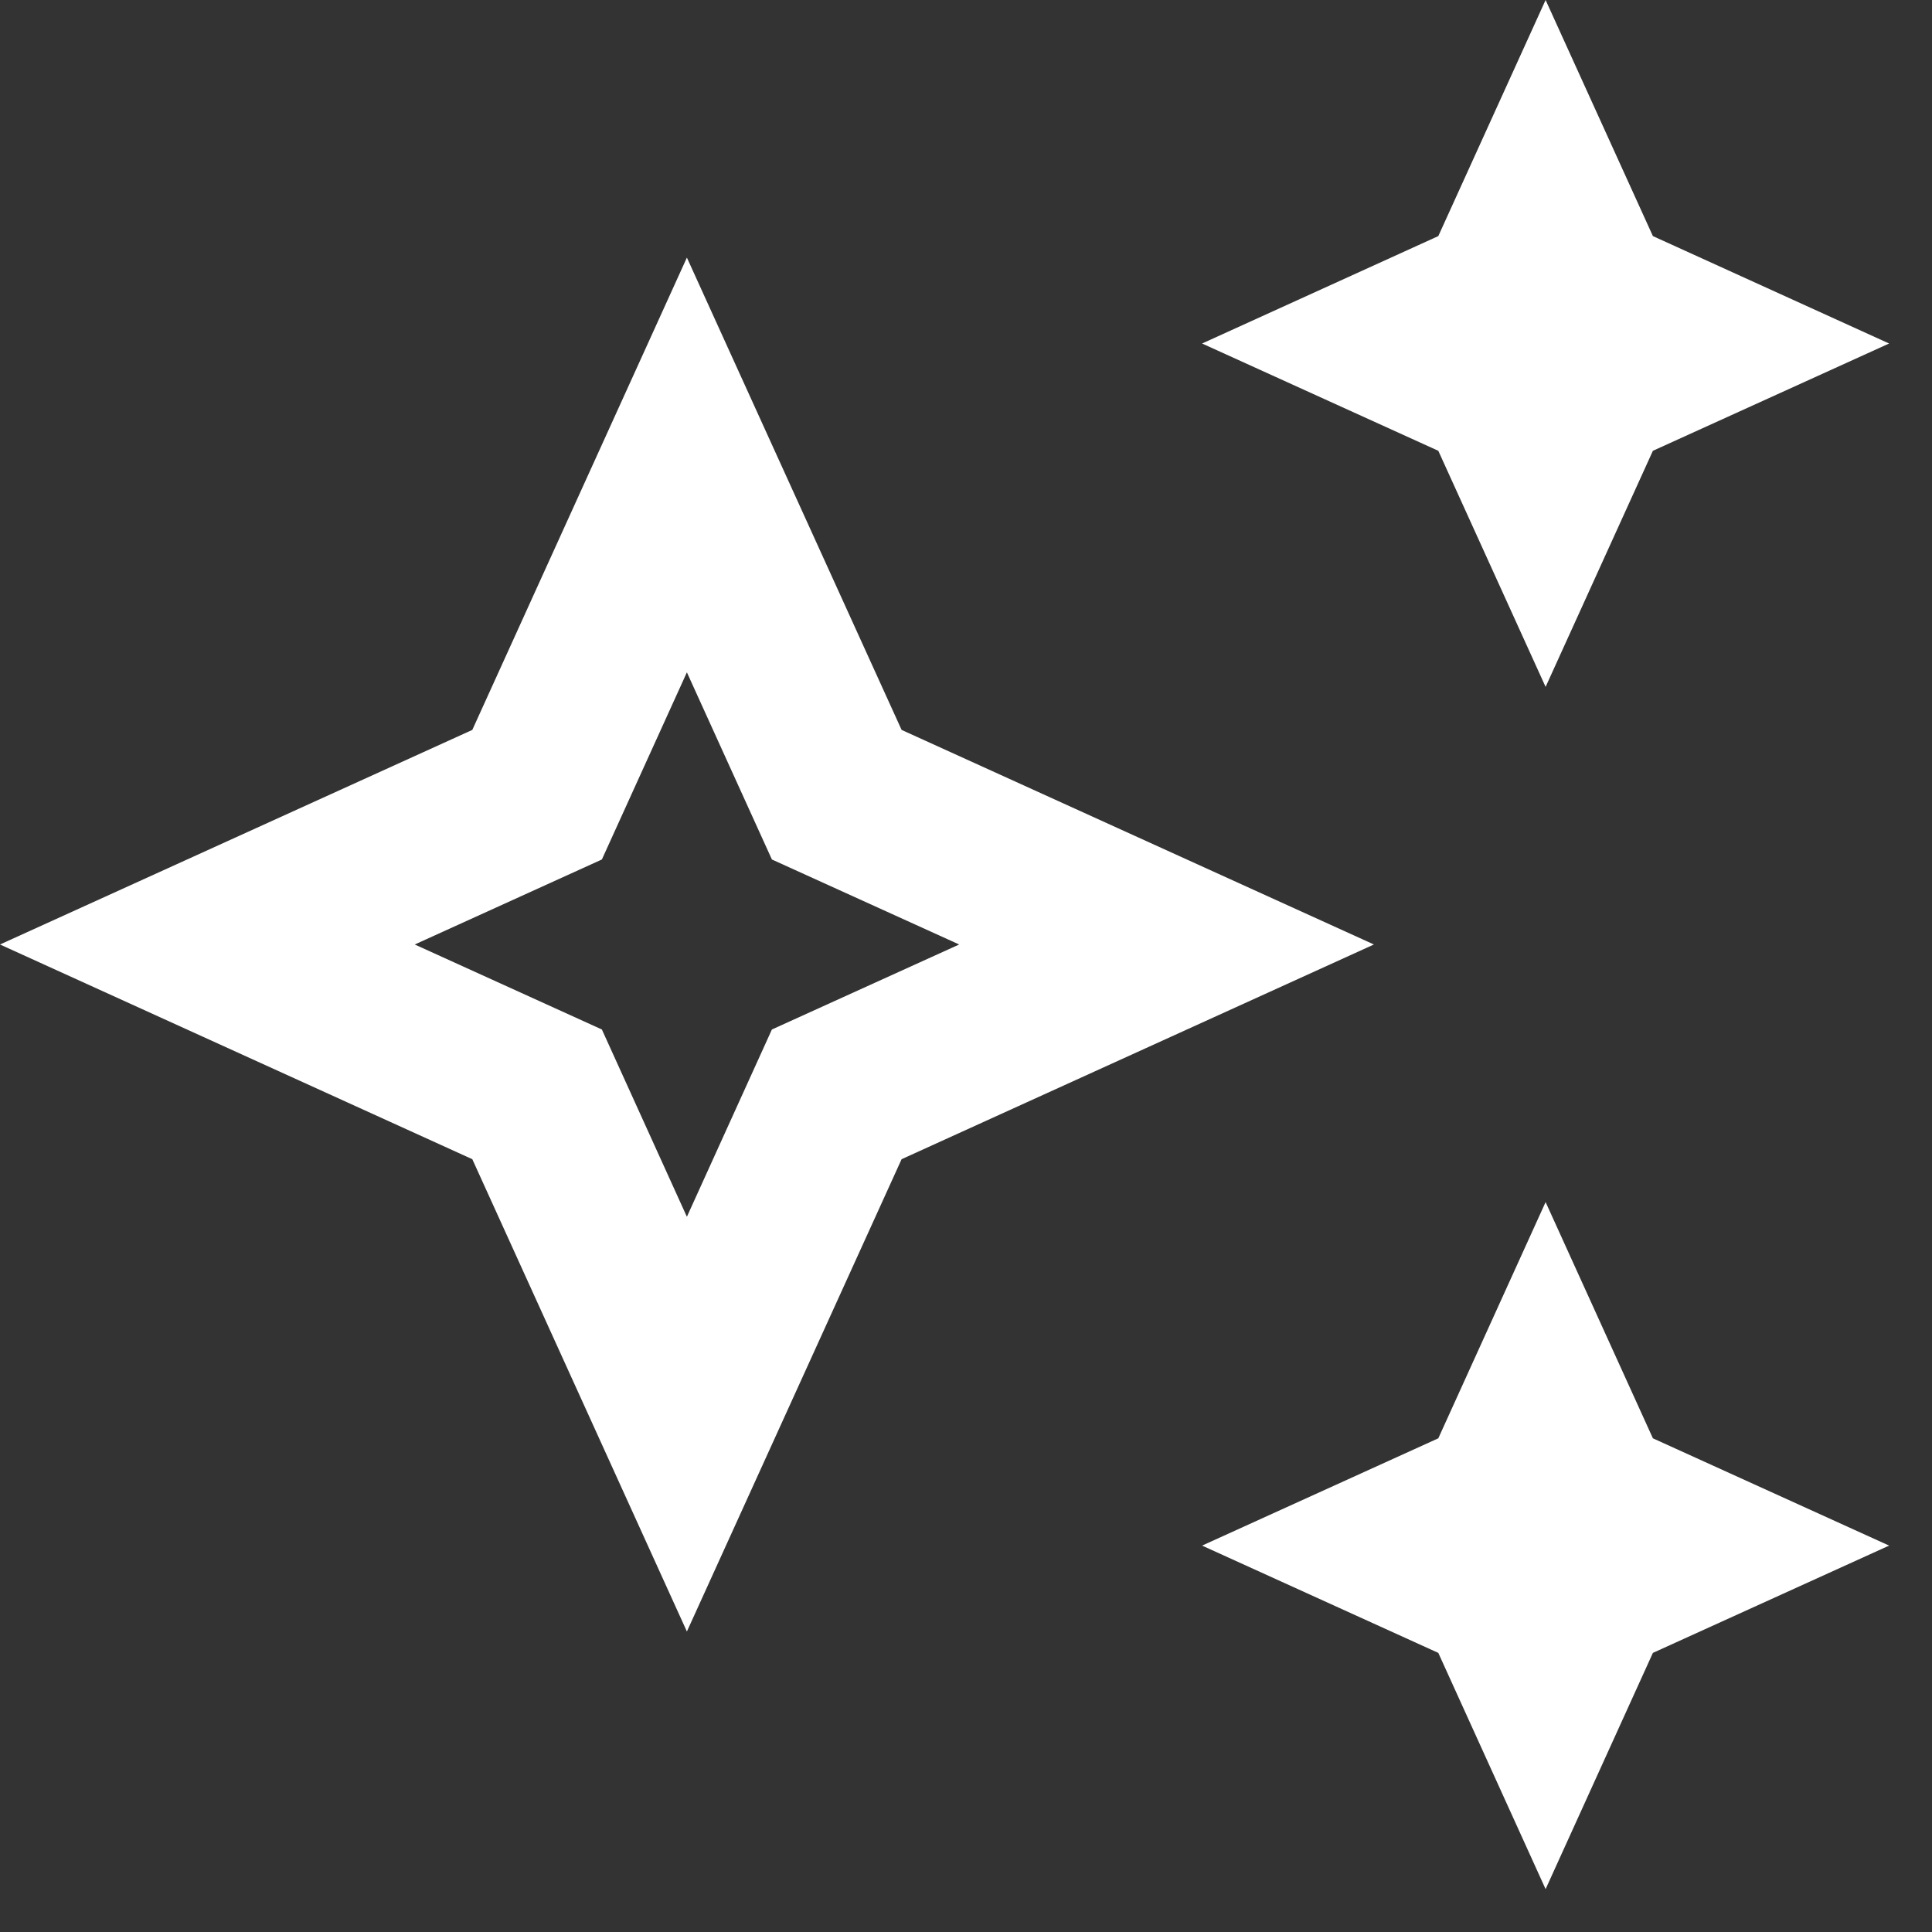 <?xml version="1.0" encoding="utf-8"?>
<svg xmlns="http://www.w3.org/2000/svg" fill="none" height="100%" overflow="visible" preserveAspectRatio="none" style="display: block;" viewBox="0 0 15 15" width="100%">
<rect x="0" y="0" width="15" height="15" fill="#333333" stroke="none"/>
<g id="Vector">
<path d="M12 5.333L12.833 3.5L14.667 2.667L12.833 1.833L12 0L11.167 1.833L9.333 2.667L11.167 3.5L12 5.333Z" fill="white"/>
<path d="M12 9.333L11.167 11.167L9.333 12L11.167 12.833L12 14.667L12.833 12.833L14.667 12L12.833 11.167L12 9.333Z" fill="white"/>
<path d="M7 5.667L5.333 2L3.667 5.667L0 7.333L3.667 9L5.333 12.667L7 9L10.667 7.333L7 5.667ZM5.993 7.993L5.333 9.447L4.673 7.993L3.22 7.333L4.673 6.673L5.333 5.22L5.993 6.673L7.447 7.333L5.993 7.993Z" fill="white"/>
</g>
</svg>